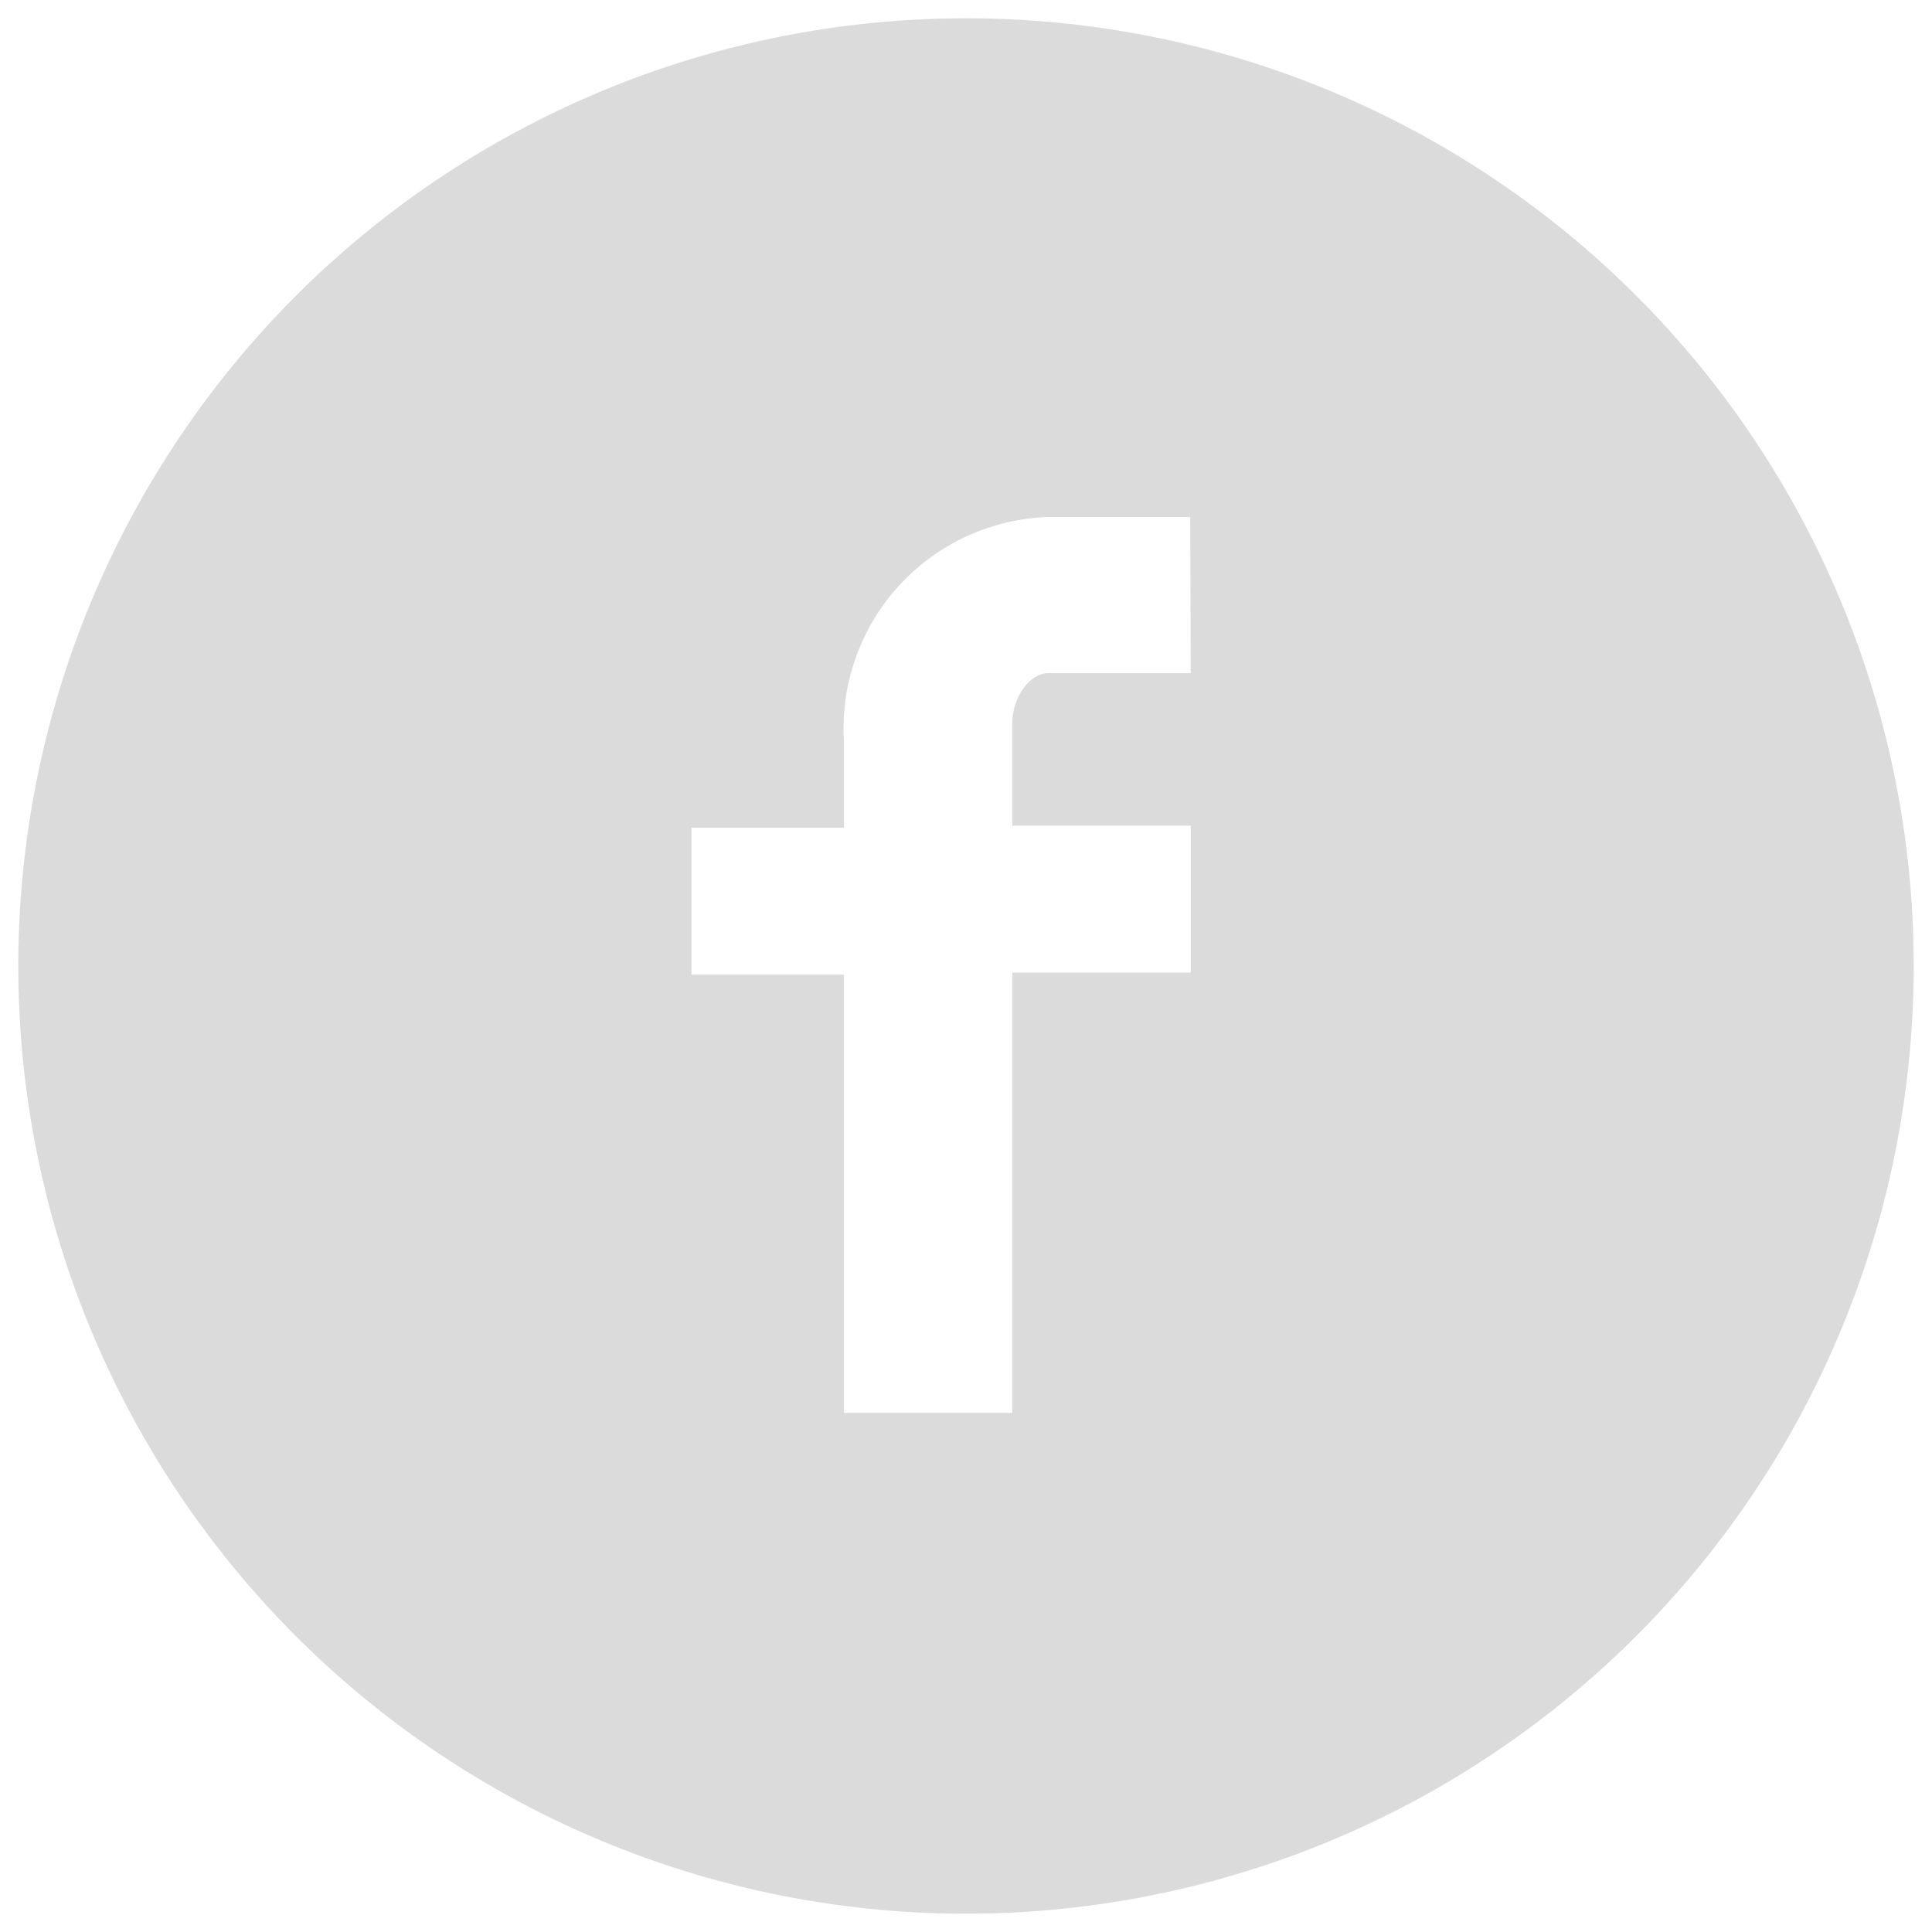 <svg id="Layer_1" data-name="Layer 1" xmlns="http://www.w3.org/2000/svg" viewBox="0 0 38 38"><defs><style>.cls-1{fill:#dbdbdb;}</style></defs><path class="cls-1" d="M19,.36A18.64,18.64,0,1,0,37.64,19,18.63,18.63,0,0,0,19,.36Zm4.42,12.88H20.61c-.33,0-.7.44-.7,1v2h3.51v2.89H19.91v8.66H16.6V19.17h-3V16.28h3V14.59a4.16,4.16,0,0,1,4-4.42h2.81Z"/></svg>
